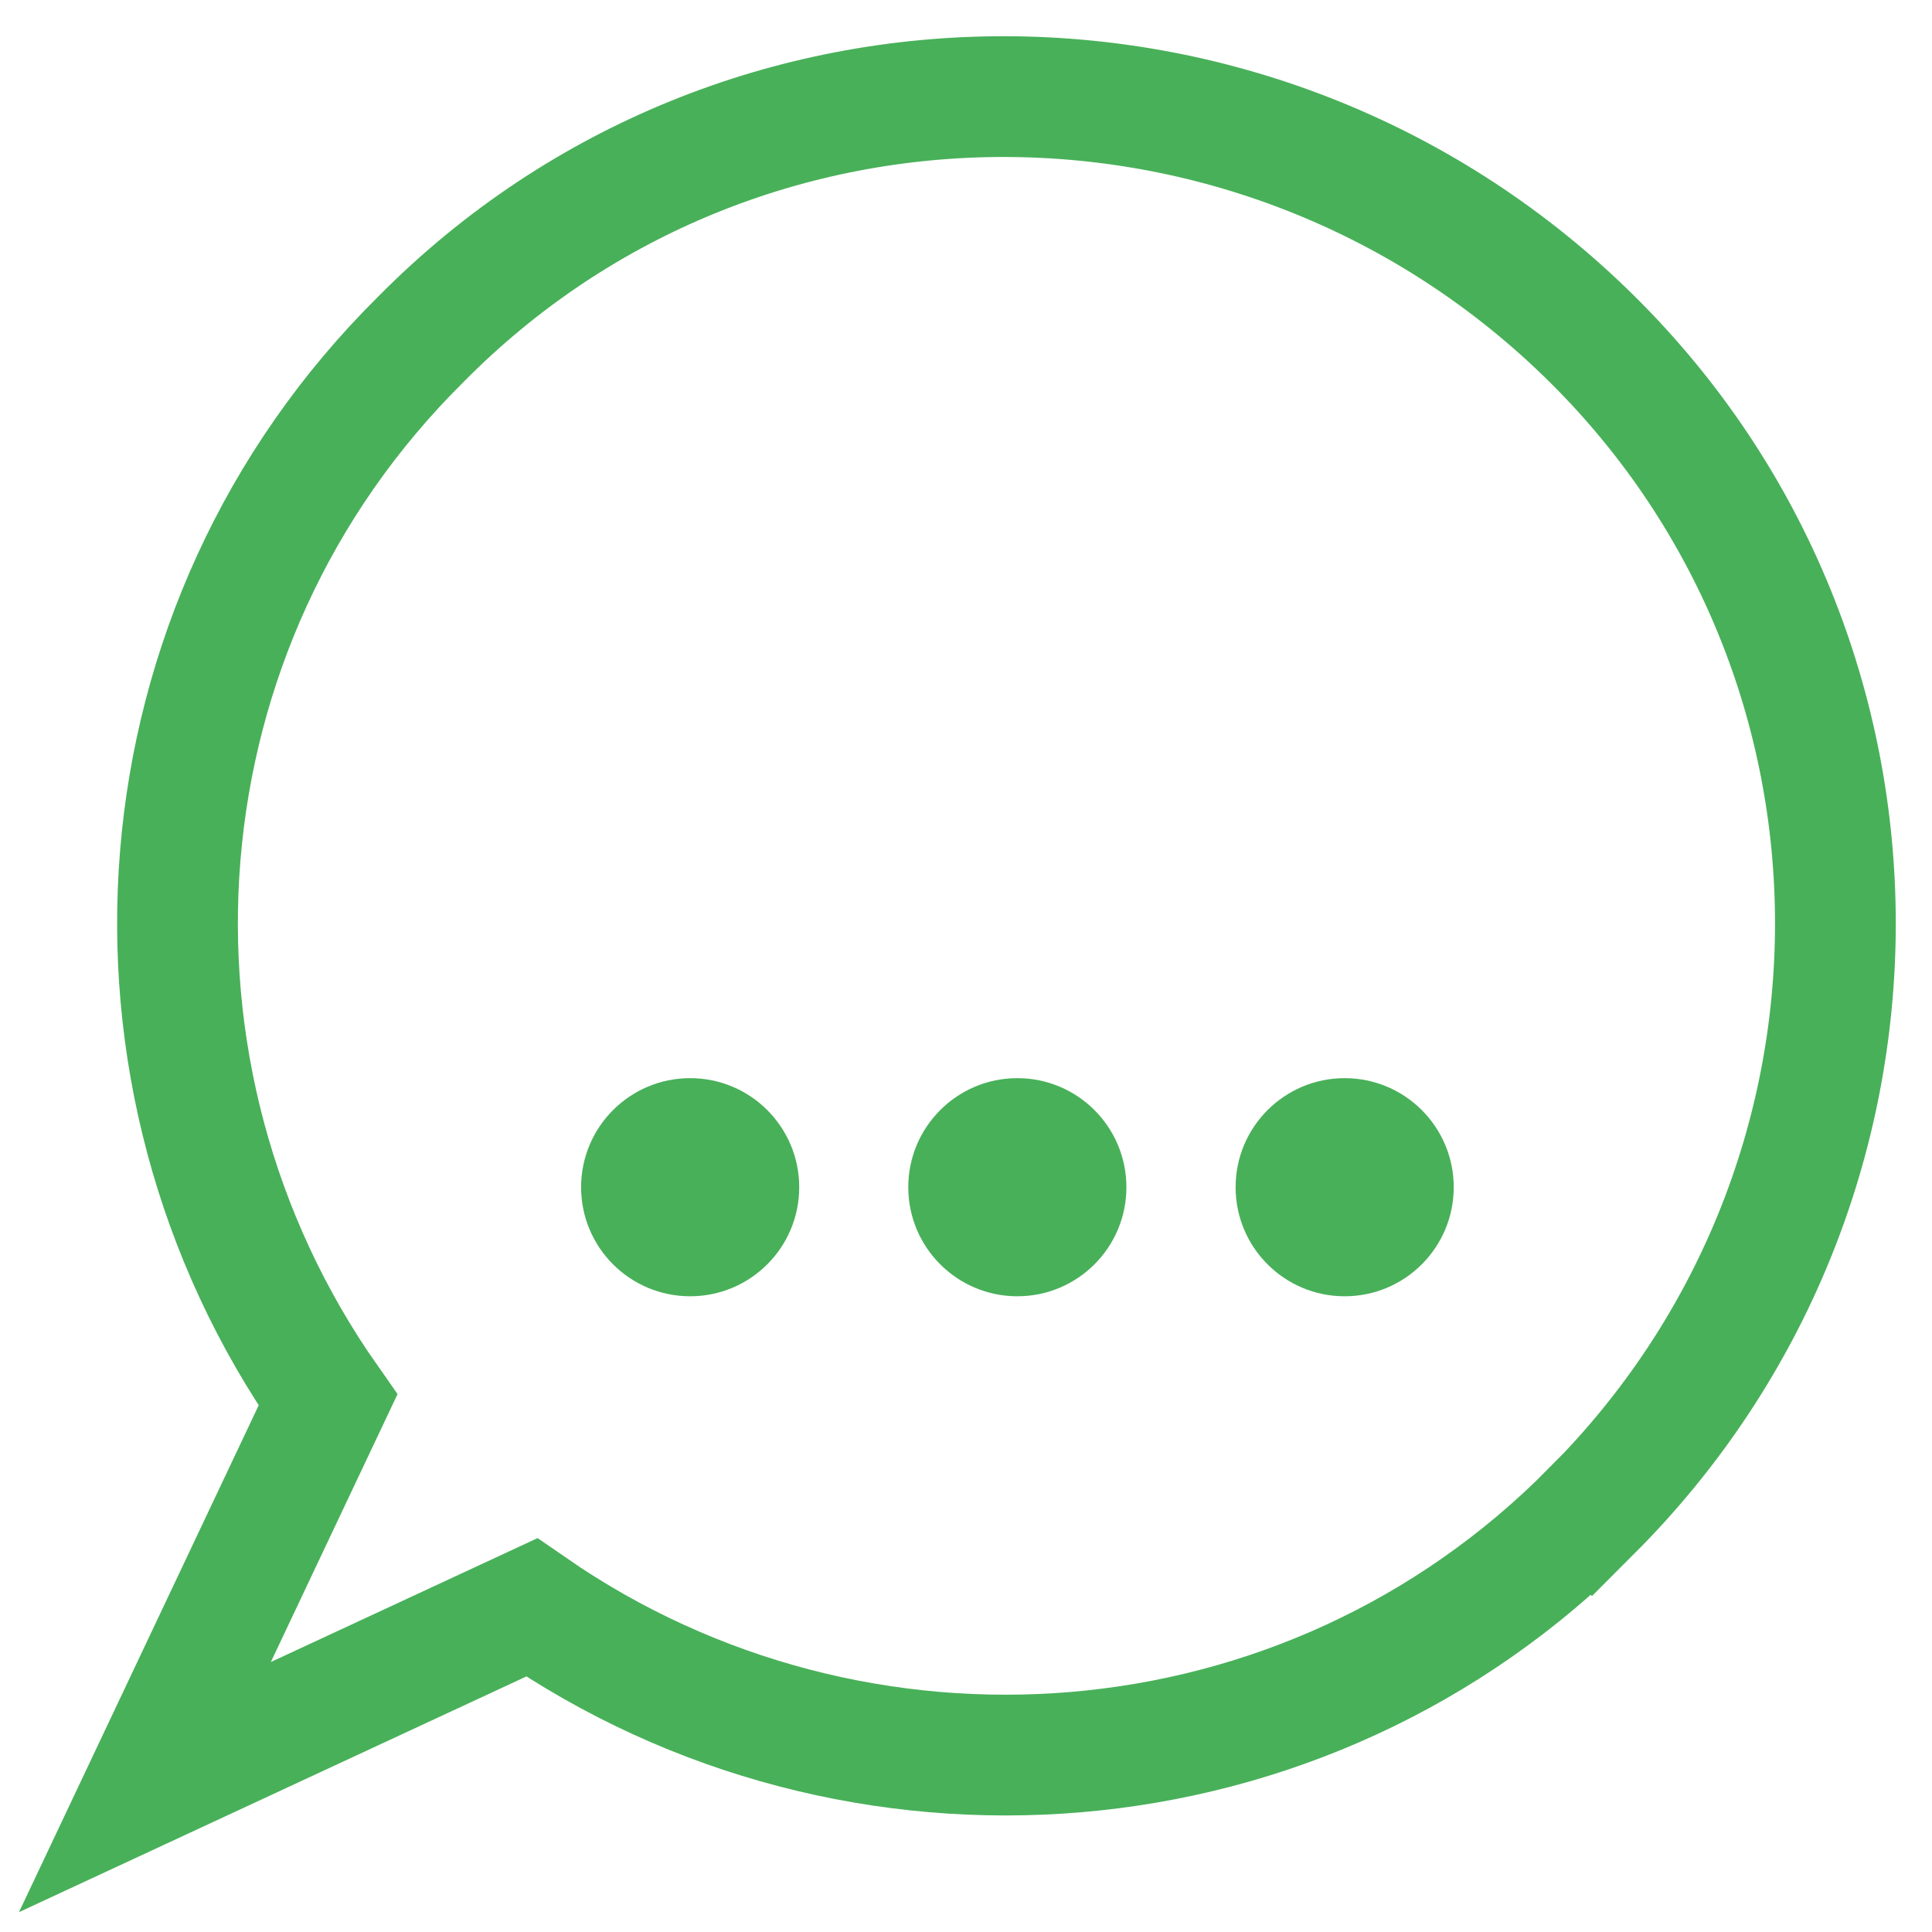 <?xml version="1.0" encoding="UTF-8"?> <svg xmlns="http://www.w3.org/2000/svg" width="40" height="40" fill="none"><path d="M32.96 31.276c6.72-6.727 6.72-17.603 0-24.258-6.722-6.655-17.59-6.726-24.24 0-6.006 5.94-6.65 15.241-1.93 21.968L3 37l8.008-3.72c6.721 4.65 16.017 4.006 21.951-2.005z" stroke="#48B059" stroke-width="2.5" stroke-miterlimit="10"></path><circle cx="14.289" cy="24.58" r="2.258" fill="#48B059"></circle><circle cx="21.063" cy="24.58" r="2.258" fill="#48B059"></circle><circle cx="27.84" cy="24.58" r="2.258" fill="#48B059"></circle></svg> 